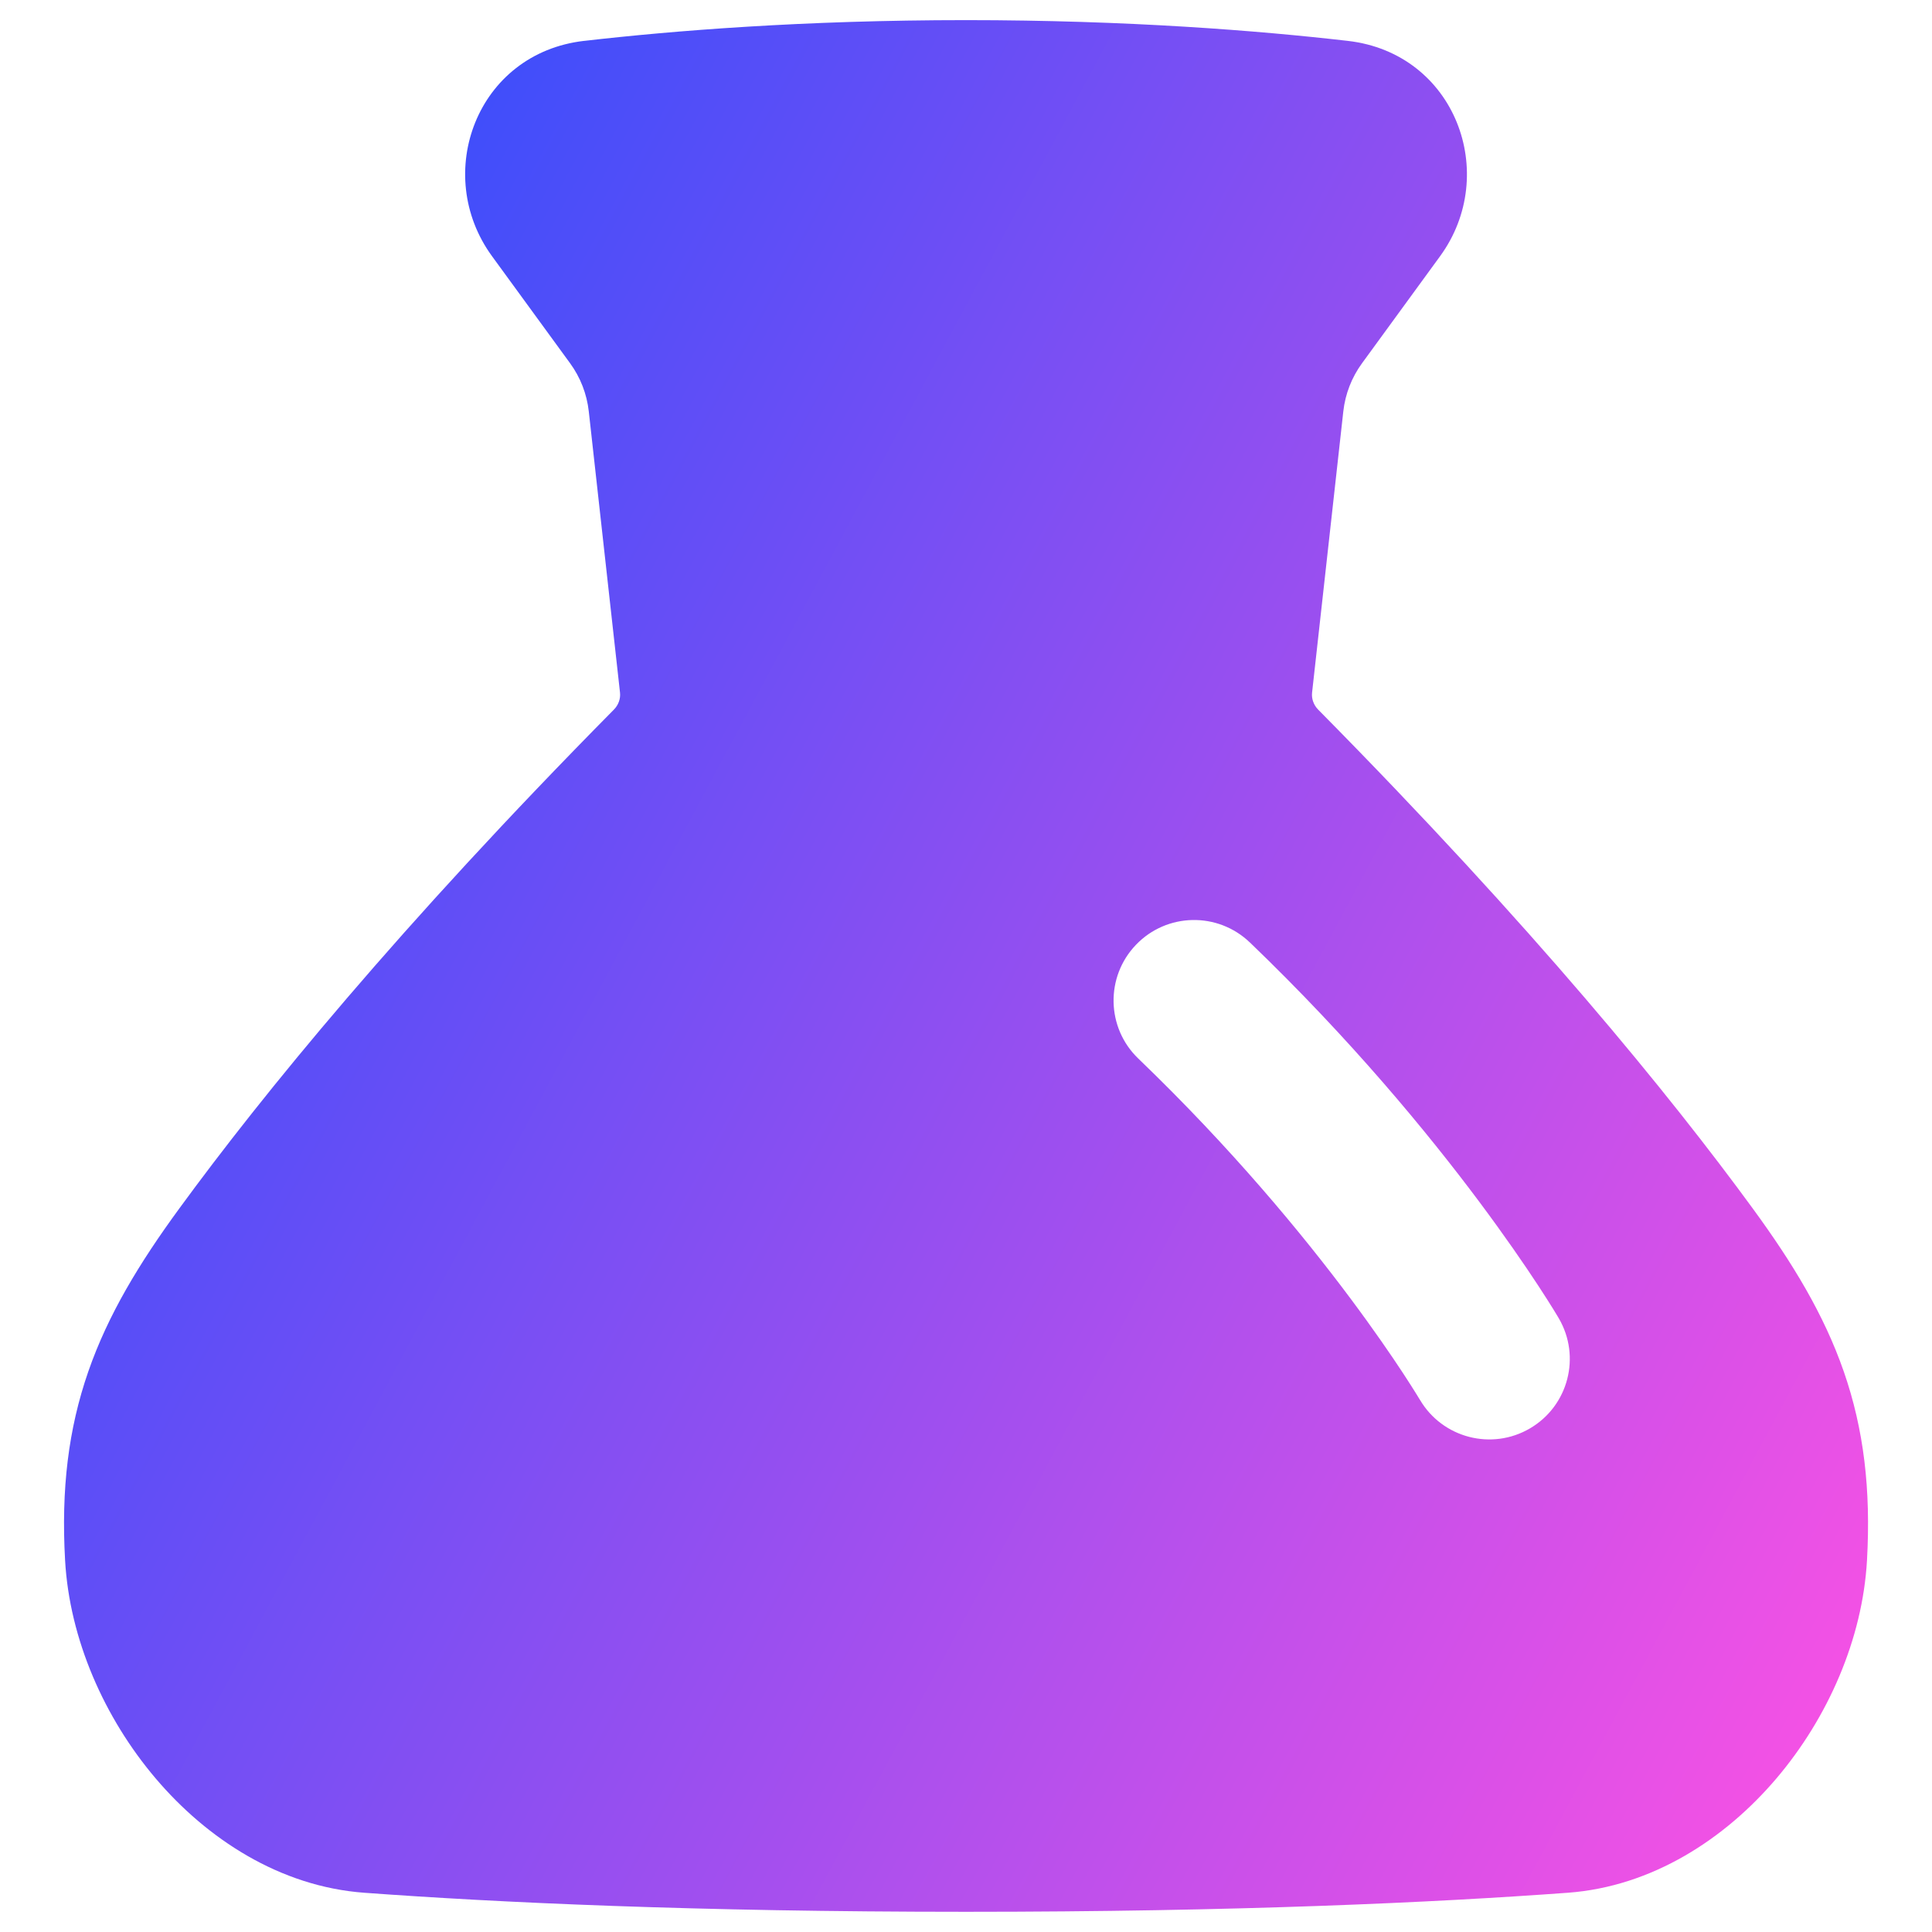 <svg xmlns="http://www.w3.org/2000/svg" fill="none" viewBox="0 0 48 48" id="Erlenmeyer-Flask--Streamline-Plump-Gradient">
  <desc>
    Erlenmeyer Flask Streamline Icon: https://streamlinehq.com
  </desc>
  <g id="erlenmeyer-flask--science-experiment-lab-flask-chemistry-solution">
    <path id="Subtract" fill="url(#paint0_linear_7979_3703)" fill-rule="evenodd" d="M14.512 1.016C16.717.762 19.971.5 24.0.5c4.029 0 7.283.262 9.488.516 2.672.307 3.78 3.308 2.29 5.35l-1.939 2.659c-.257.352-.417.764-.465 1.197l-.776 6.988c-.016.145.036.304.152.421 5.339 5.401 8.737 9.574 10.8 12.398.988 1.352 1.766 2.629 2.258 4.046.498 1.434.675 2.928.577 4.689-.11 1.961-.974 3.919-2.25 5.42-1.274 1.5-3.085 2.687-5.184 2.841-3.295.242-8.206.473-14.95.473-6.744 0-11.655-.231-14.95-.473-2.099-.154-3.911-1.341-5.184-2.841-1.276-1.502-2.14-3.459-2.25-5.42-.099-1.761.079-3.255.577-4.69.492-1.417 1.27-2.694 2.258-4.046 2.063-2.824 5.461-6.997 10.8-12.398.116-.117.168-.276.152-.421l-.776-6.988c-.048-.433-.208-.845-.465-1.197l-1.939-2.659c-1.49-2.043-.382-5.043 2.29-5.35ZM31.052 23.415c-.797-.765-2.063-.74-2.828.057-.765.796-.74 2.063.057 2.828 2.322 2.231 4.085 4.371 5.262 5.948.588.788 1.029 1.432 1.319 1.874.145.221.252.391.321.502.035.056.059.097.075.122l.016.026.002.003.001.001c.559.951 1.784 1.27 2.736.711.953-.559 1.272-1.784.713-2.737l-.001-.001-.004-.007-.008-.014-.028-.047c-.024-.039-.057-.094-.1-.164-.087-.14-.213-.339-.378-.591-.33-.502-.817-1.214-1.458-2.072-1.281-1.715-3.185-4.027-5.696-6.439Z" clip-rule="evenodd"></path>
  </g>
  <defs>
    <linearGradient id="paint0_linear_7979_3703" x1="46.258" x2="-8" y1="47.51" y2="18.404" gradientUnits="userSpaceOnUse">
      <stop stop-color="#ff51e3"></stop>
      <stop offset="1" stop-color="#1b4dff"></stop>
    </linearGradient>
  </defs>
</svg>